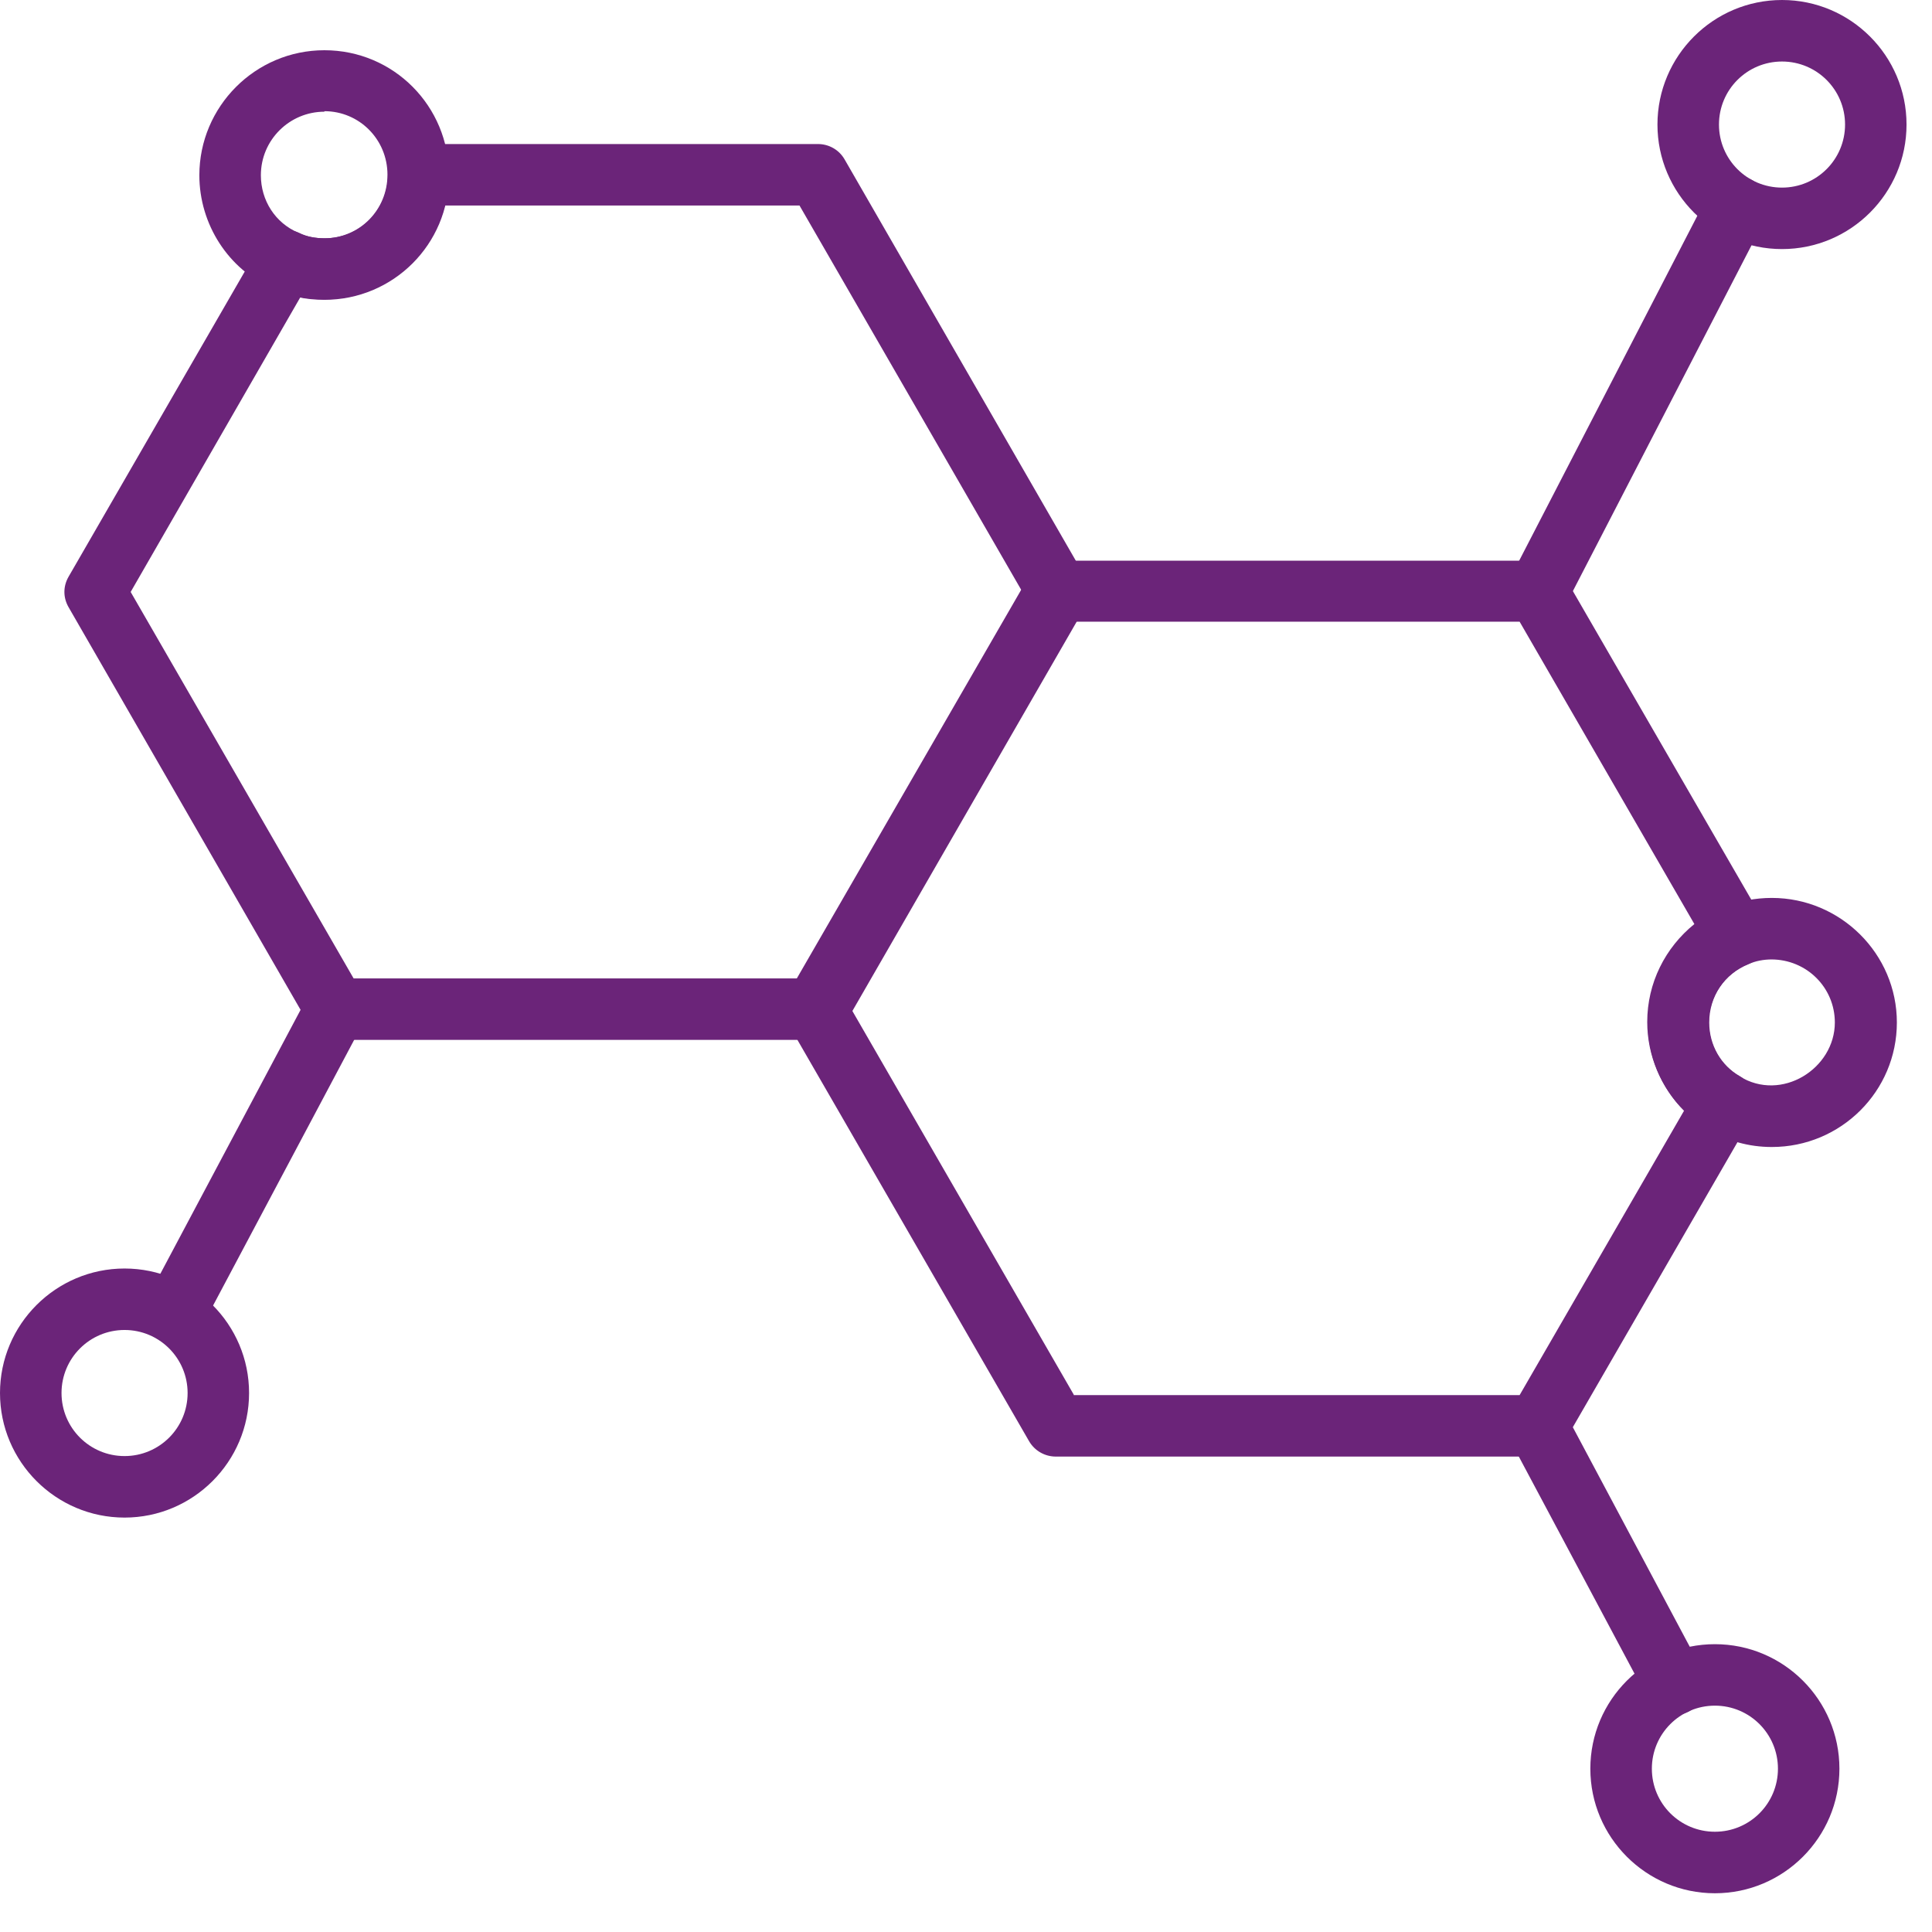 <?xml version="1.0" encoding="UTF-8"?> <svg xmlns="http://www.w3.org/2000/svg" width="38" height="38" viewBox="0 0 38 38" fill="none"> <g clip-path="url(#clip0_137_2319)"> <path d="M16.078 20.453H6.602C6.391 20.453 6.189 20.343 6.078 20.151L1.35 11.945C1.239 11.754 1.239 11.532 1.35 11.341L5.11 4.828C5.272 4.556 5.614 4.445 5.897 4.587C6.038 4.657 6.209 4.687 6.391 4.687C7.076 4.687 7.63 4.133 7.63 3.437C7.63 3.105 7.903 2.833 8.235 2.833H16.088C16.3 2.833 16.502 2.943 16.612 3.135L21.34 11.341C21.451 11.532 21.451 11.754 21.34 11.945L16.612 20.151C16.502 20.343 16.3 20.453 16.088 20.453H16.078ZM6.945 19.244H15.725L20.11 11.643L15.725 4.042H8.749C8.477 5.101 7.52 5.887 6.38 5.887C6.219 5.887 6.058 5.877 5.907 5.847L2.57 11.643L6.955 19.244H6.945Z" fill="#6B2479"></path> <path d="M30.241 28.649H20.766C20.554 28.649 20.352 28.538 20.241 28.347L15.504 20.141C15.393 19.95 15.393 19.728 15.504 19.536L20.241 11.331C20.352 11.139 20.554 11.028 20.766 11.028H30.241C30.453 11.028 30.655 11.139 30.766 11.331L34.677 18.095C34.768 18.246 34.778 18.427 34.727 18.599C34.667 18.77 34.546 18.901 34.385 18.962C33.921 19.153 33.618 19.597 33.618 20.111C33.618 20.555 33.85 20.958 34.223 21.169C34.364 21.25 34.465 21.381 34.506 21.532C34.546 21.684 34.526 21.855 34.445 21.996L30.776 28.347C30.665 28.528 30.463 28.649 30.252 28.649H30.241ZM21.119 27.44H29.889L33.124 21.845C32.671 21.391 32.399 20.766 32.399 20.101C32.399 19.335 32.752 18.639 33.326 18.175L29.889 12.228H21.119L16.733 19.829L21.119 27.43V27.44Z" fill="#6B2479"></path> <path d="M34.849 22.56C34.396 22.56 33.962 22.439 33.599 22.207C32.873 21.794 32.41 20.988 32.41 20.111C32.41 19.113 33.004 18.226 33.932 17.843C34.204 17.722 34.527 17.661 34.849 17.661C36.2 17.661 37.309 18.76 37.309 20.111C37.309 21.462 36.21 22.56 34.849 22.56ZM34.849 18.871C34.688 18.871 34.527 18.901 34.396 18.962C33.912 19.153 33.609 19.607 33.609 20.111C33.609 20.554 33.841 20.957 34.214 21.169C35.041 21.683 36.089 21.018 36.089 20.111C36.089 19.425 35.535 18.871 34.839 18.871H34.849Z" fill="#6B2479"></path> <path d="M33.73 37.238C32.379 37.238 31.28 36.139 31.28 34.788C31.28 33.437 32.379 32.339 33.73 32.339C35.081 32.339 36.179 33.437 36.179 34.788C36.179 36.139 35.081 37.238 33.73 37.238ZM33.73 33.548C33.044 33.548 32.49 34.103 32.49 34.788C32.49 35.474 33.044 36.028 33.73 36.028C34.415 36.028 34.97 35.474 34.97 34.788C34.97 34.103 34.415 33.548 33.73 33.548Z" fill="#6B2479"></path> <path d="M2.45 29.849C1.099 29.849 0 28.75 0 27.399C0 26.049 1.099 24.95 2.45 24.95C3.8 24.95 4.899 26.049 4.899 27.399C4.899 28.75 3.8 29.849 2.45 29.849ZM2.45 26.159C1.764 26.159 1.21 26.714 1.21 27.399C1.21 28.085 1.764 28.639 2.45 28.639C3.135 28.639 3.69 28.085 3.69 27.399C3.69 26.714 3.135 26.159 2.45 26.159Z" fill="#6B2479"></path> <path d="M35.05 4.899C33.699 4.899 32.6 3.8 32.6 2.45C32.6 1.099 33.699 0 35.05 0C36.401 0 37.499 1.099 37.499 2.45C37.499 3.8 36.401 4.899 35.05 4.899ZM35.05 1.21C34.364 1.21 33.81 1.764 33.81 2.45C33.81 3.135 34.364 3.69 35.05 3.69C35.735 3.69 36.29 3.135 36.29 2.45C36.29 1.764 35.735 1.21 35.05 1.21Z" fill="#6B2479"></path> <path d="M6.381 5.897C6.018 5.897 5.675 5.827 5.363 5.675C4.496 5.302 3.921 4.415 3.921 3.447C3.921 2.097 5.02 0.988 6.381 0.988C7.742 0.988 8.831 2.087 8.831 3.447C8.831 4.808 7.732 5.897 6.381 5.897ZM6.381 2.197C5.696 2.197 5.131 2.752 5.131 3.447C5.131 3.941 5.413 4.385 5.867 4.577C6.028 4.657 6.2 4.687 6.381 4.687C7.067 4.687 7.621 4.133 7.621 3.437C7.621 2.742 7.067 2.187 6.381 2.187V2.197Z" fill="#6B2479"></path> <path d="M3.427 26.431C3.337 26.431 3.236 26.411 3.145 26.361C2.853 26.2 2.742 25.837 2.893 25.544L6.069 19.567C6.23 19.274 6.593 19.163 6.885 19.315C7.177 19.476 7.288 19.839 7.137 20.131L3.962 26.109C3.851 26.311 3.639 26.431 3.427 26.431Z" fill="#6B2479"></path> <path d="M32.943 33.73C32.731 33.73 32.52 33.609 32.409 33.407L29.707 28.337C29.546 28.044 29.667 27.671 29.959 27.52C30.252 27.359 30.625 27.48 30.776 27.772L33.477 32.843C33.639 33.135 33.518 33.508 33.225 33.659C33.135 33.71 33.034 33.73 32.943 33.73Z" fill="#6B2479"></path> <path d="M30.242 12.248C30.151 12.248 30.051 12.228 29.97 12.177C29.678 12.026 29.557 11.663 29.708 11.361L33.619 3.79C33.77 3.498 34.133 3.377 34.436 3.528C34.728 3.679 34.849 4.042 34.698 4.345L30.787 11.915C30.676 12.127 30.464 12.248 30.252 12.248H30.242Z" fill="#6B2479"></path> </g> <defs> <clipPath id="clip0_137_2319"> <rect width="37.5" height="37.238" fill="white"></rect> </clipPath> </defs> </svg> 